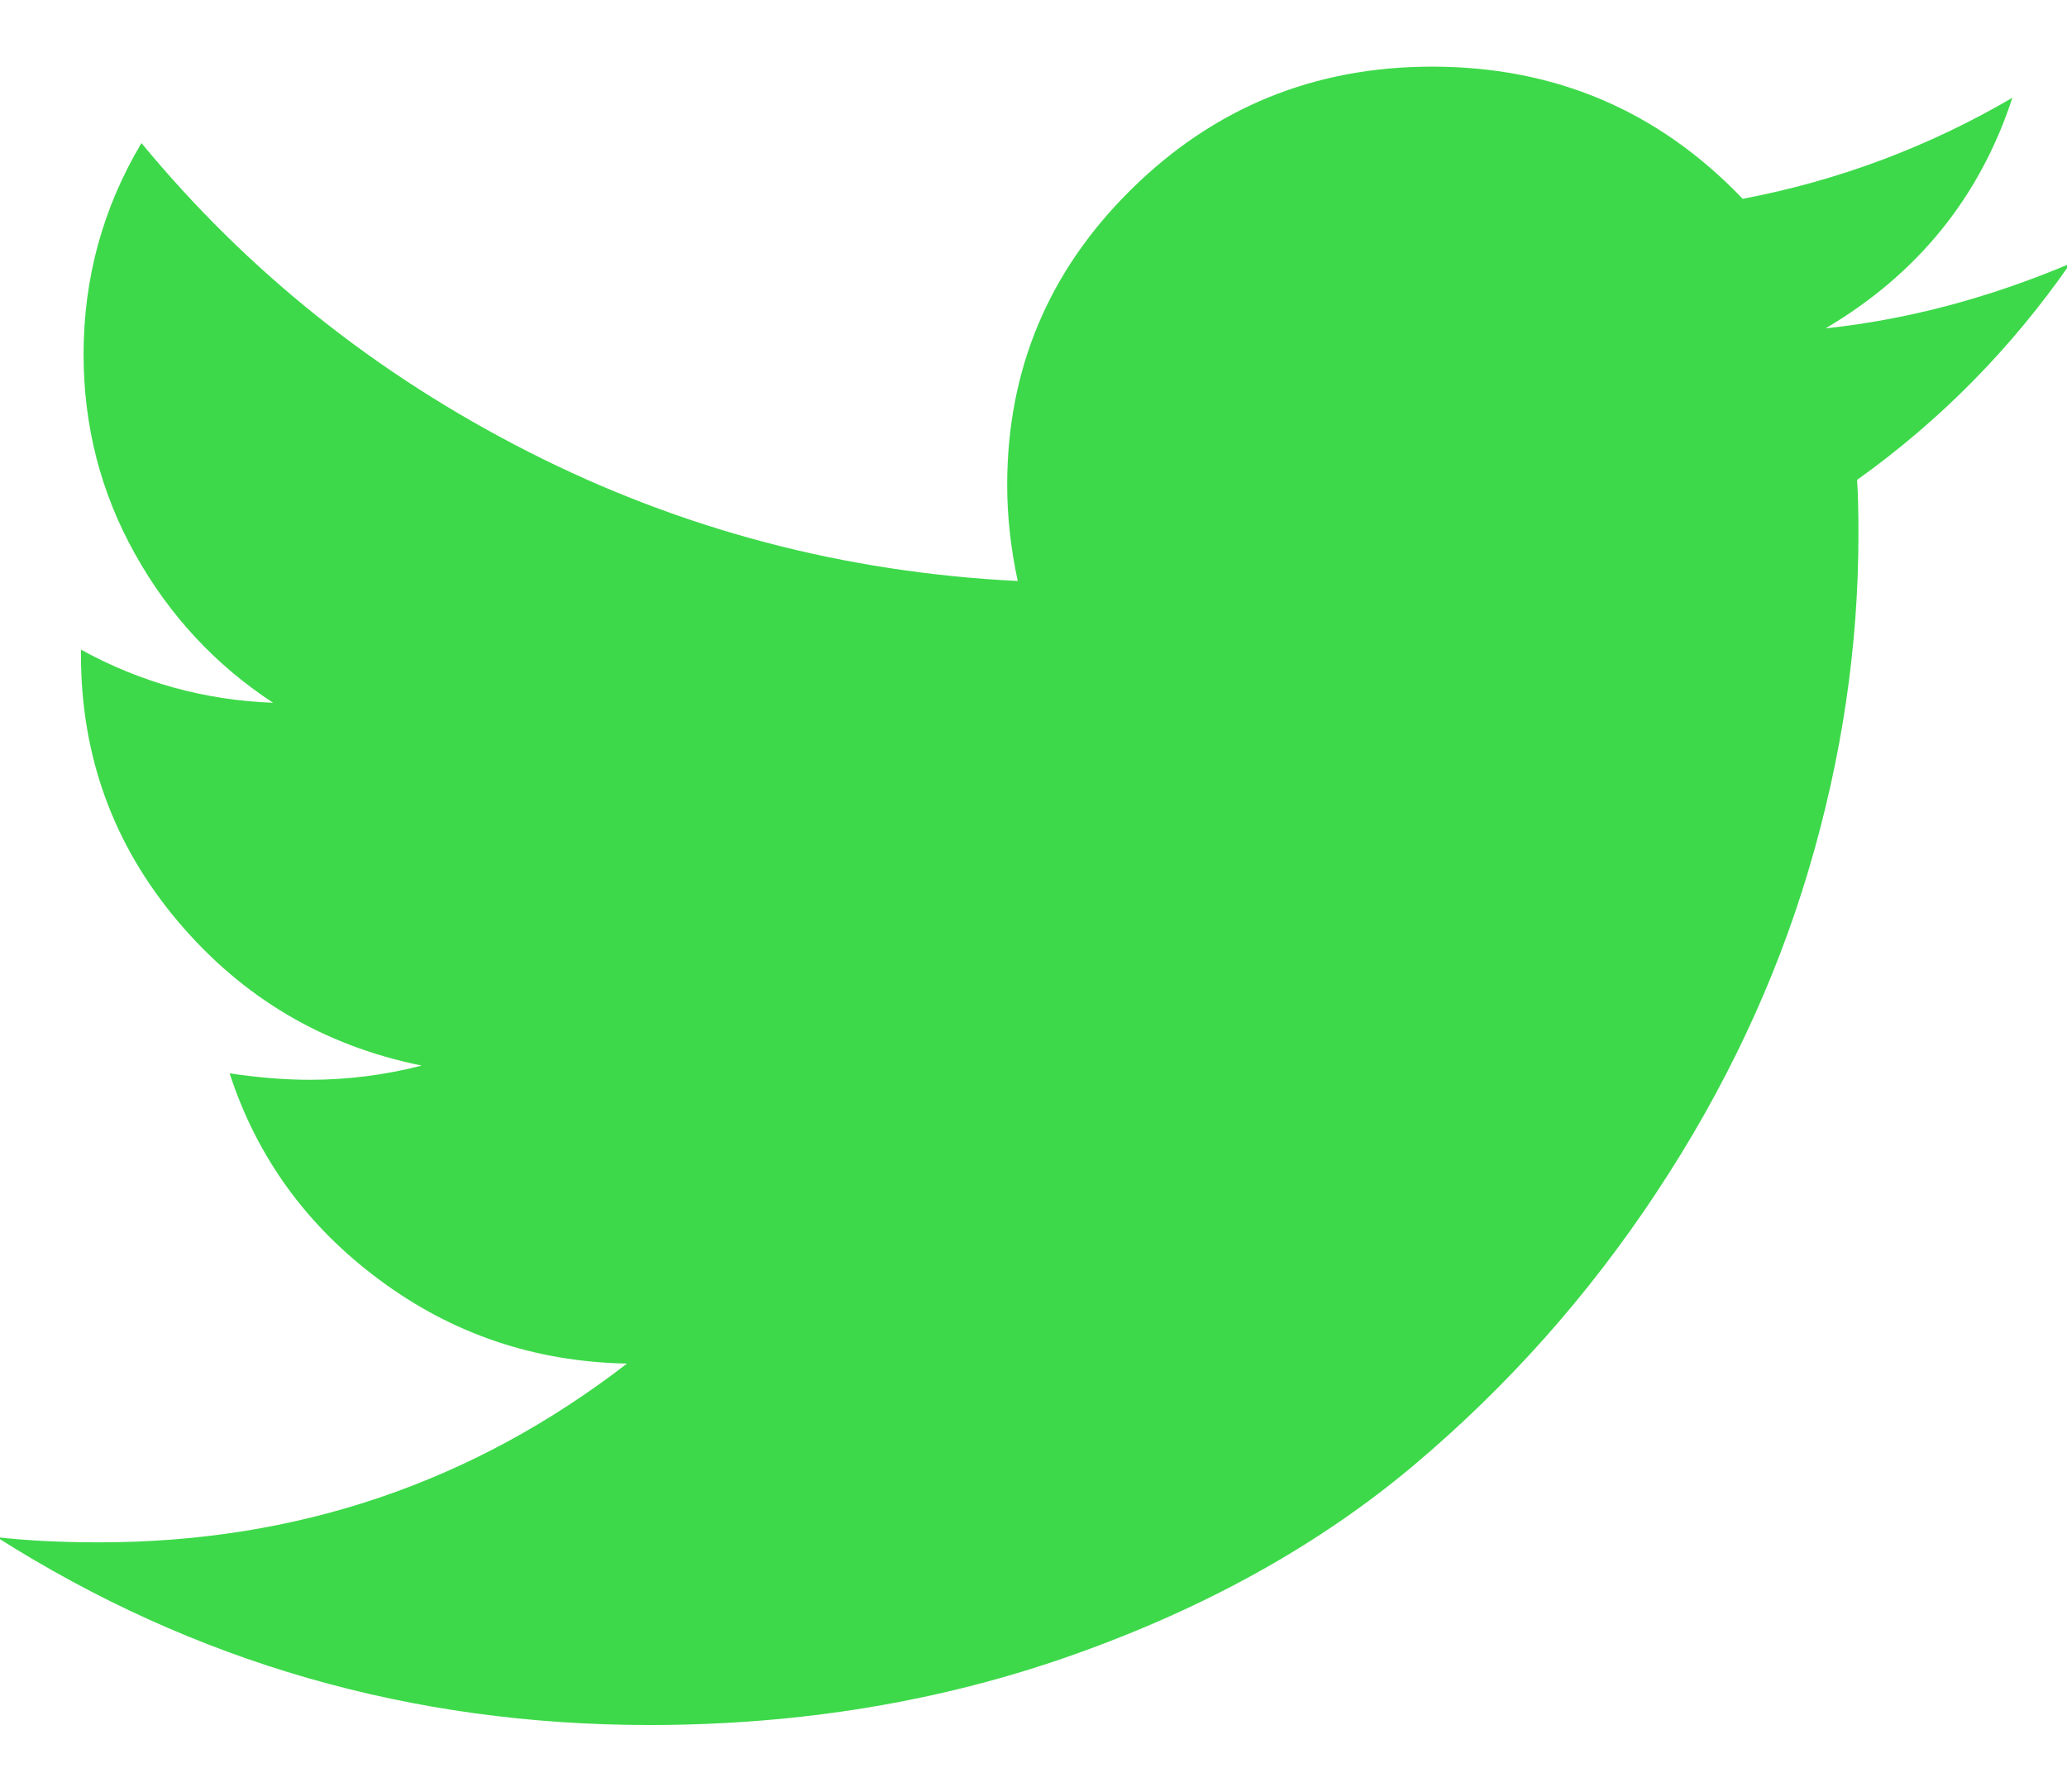 <?xml version="1.0" encoding="UTF-8"?>
<svg width="30px" height="26px" viewBox="0 0 30 26" version="1.1" xmlns="http://www.w3.org/2000/svg" xmlns:xlink="http://www.w3.org/1999/xlink">
    <!-- Generator: Sketch 47.1 (45422) - http://www.bohemiancoding.com/sketch -->
    <title>twitter16</title>
    <desc>Created with Sketch.</desc>
    <defs></defs>
    <g id="Home" stroke="none" stroke-width="1" fill="none" fill-rule="evenodd">
        <g id="Tablet" transform="translate(-392, -5371)" fill="#000000">
            <g id="Tablet-Footer" transform="translate(-37, 4091)">
                <g id="twitter16" transform="translate(429, 1281)">
                    <path d="M30.047,2.825 C28.863,3.326 27.679,3.639 26.496,3.765 C27.832,2.976 28.736,1.86 29.207,0.419 C27.985,1.133 26.68,1.622 25.293,1.885 C24.07,0.606 22.568,-0.033 20.786,-0.033 C19.08,-0.033 17.626,0.559 16.423,1.744 C15.22,2.928 14.618,4.36 14.618,6.04 C14.618,6.491 14.669,6.955 14.771,7.431 C12.25,7.306 9.886,6.682 7.677,5.56 C5.468,4.438 3.594,2.944 2.053,1.076 C1.493,2.016 1.213,3.038 1.213,4.141 C1.213,5.181 1.461,6.146 1.958,7.036 C2.454,7.926 3.123,8.647 3.963,9.198 C2.97,9.161 2.041,8.904 1.175,8.427 L1.175,8.502 C1.175,9.969 1.643,11.257 2.579,12.366 C3.514,13.476 4.695,14.174 6.121,14.463 C5.586,14.6 5.045,14.669 4.498,14.669 C4.141,14.669 3.753,14.638 3.333,14.576 C3.728,15.791 4.453,16.791 5.51,17.574 C6.566,18.358 7.763,18.762 9.1,18.787 C6.859,20.517 4.307,21.381 1.443,21.381 C0.895,21.381 0.399,21.357 -0.047,21.306 C2.817,23.124 5.974,24.032 9.424,24.032 C11.614,24.032 13.67,23.691 15.592,23.008 C17.514,22.325 19.156,21.41 20.519,20.263 C21.881,19.116 23.055,17.797 24.041,16.305 C25.028,14.814 25.763,13.256 26.247,11.633 C26.731,10.01 26.973,8.384 26.973,6.754 C26.973,6.403 26.966,6.14 26.953,5.964 C28.163,5.1 29.194,4.053 30.047,2.825 L30.047,2.825 Z" id="Shape" fill="#3DD94A"></path>
                </g>
            </g>
        </g>
    </g>
</svg>